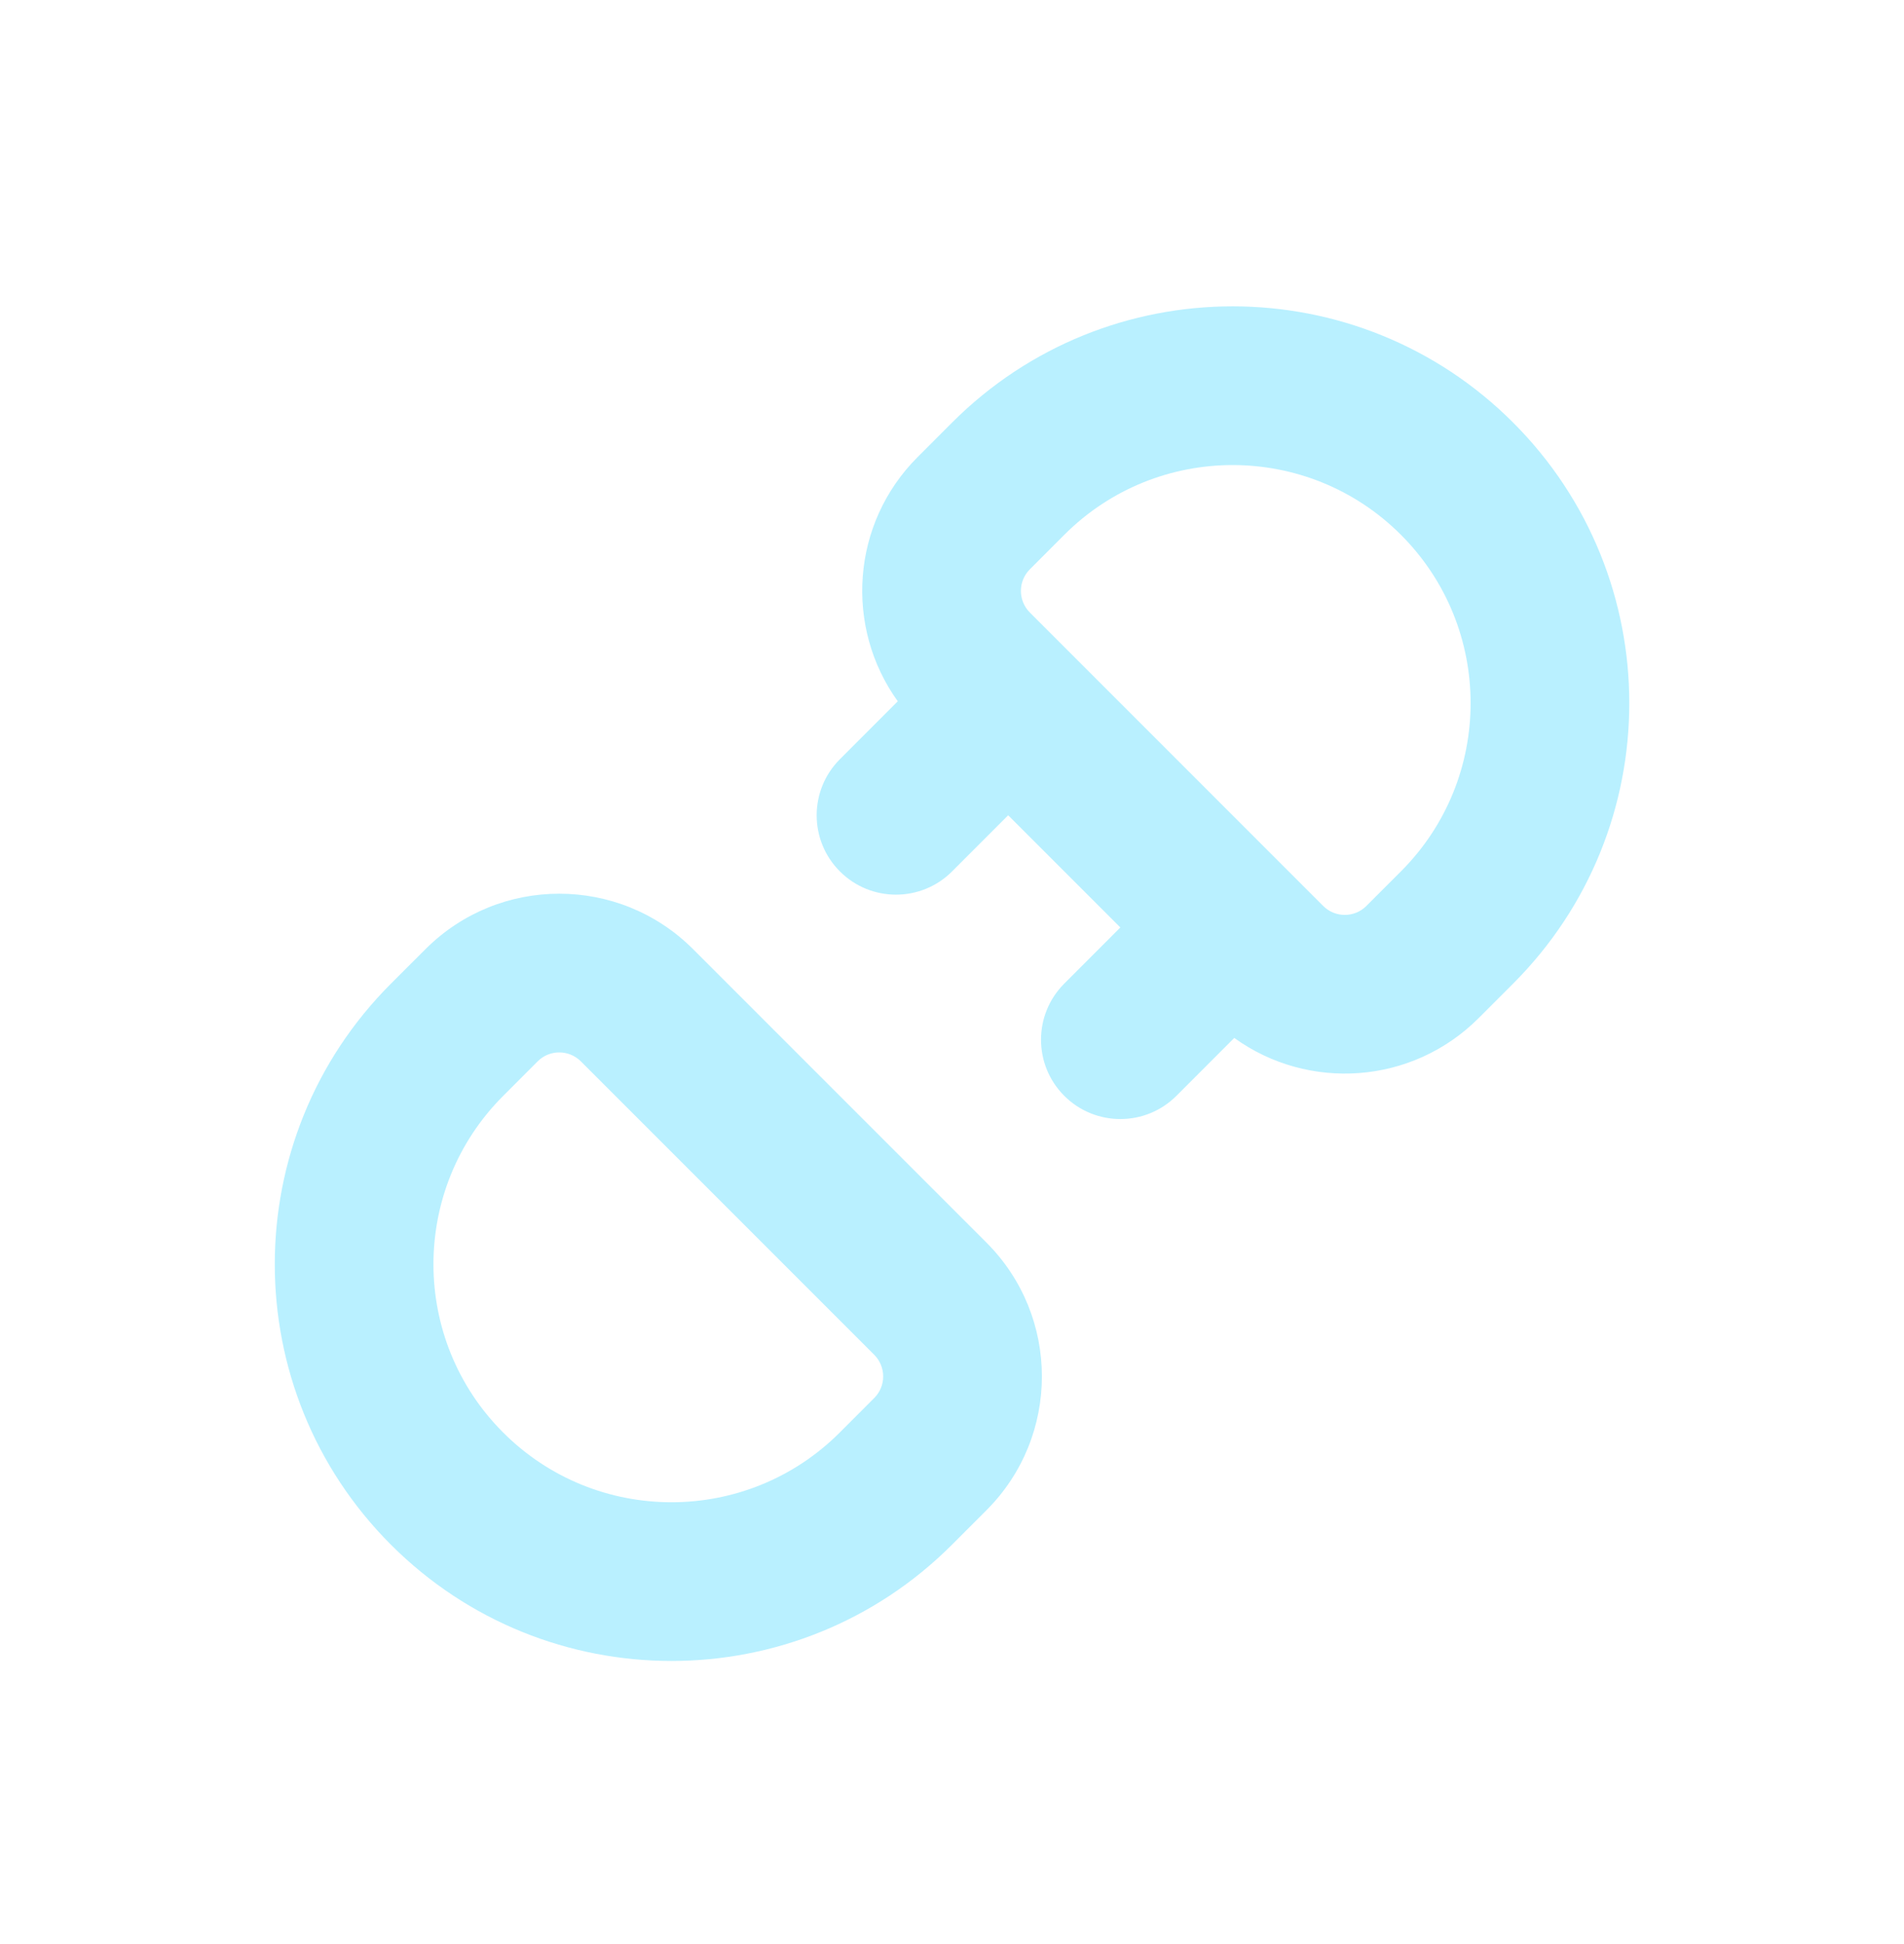 <svg width="48" height="49" viewBox="0 0 48 49" fill="none" xmlns="http://www.w3.org/2000/svg">
<path d="M10.727 23.923C12.589 22.06 15.609 22.06 17.472 23.923L24.869 31.32C26.732 33.183 26.732 36.203 24.869 38.065L23.999 38.935C20.094 42.841 13.762 42.841 9.856 38.935C5.951 35.03 5.951 28.698 9.856 24.793L10.727 23.923ZM14.643 26.751C14.342 26.451 13.855 26.451 13.555 26.751L12.685 27.622C10.342 29.965 10.341 33.764 12.685 36.107C15.028 38.45 18.827 38.45 21.17 36.107L22.04 35.236C22.34 34.936 22.34 34.449 22.04 34.148L14.643 26.751ZM24.003 10.65C27.908 6.745 34.24 6.745 38.145 10.65C42.051 14.556 42.051 20.888 38.145 24.793L37.275 25.663C35.597 27.341 32.98 27.507 31.116 26.161L29.658 27.62C28.877 28.401 27.611 28.401 26.83 27.62C26.049 26.839 26.049 25.573 26.83 24.792L28.244 23.377L25.416 20.549L24.002 21.964C23.221 22.745 21.955 22.745 21.174 21.964C20.393 21.183 20.393 19.917 21.174 19.136L22.633 17.676C21.29 15.812 21.456 13.197 23.133 11.521L24.003 10.65ZM35.317 13.479C32.974 11.136 29.175 11.136 26.832 13.479L25.962 14.35C25.662 14.65 25.662 15.137 25.962 15.438L33.358 22.835C33.659 23.135 34.146 23.135 34.446 22.835L35.317 21.964C37.66 19.621 37.66 15.822 35.317 13.479Z" fill="#B9F0FF"/>
</svg>
